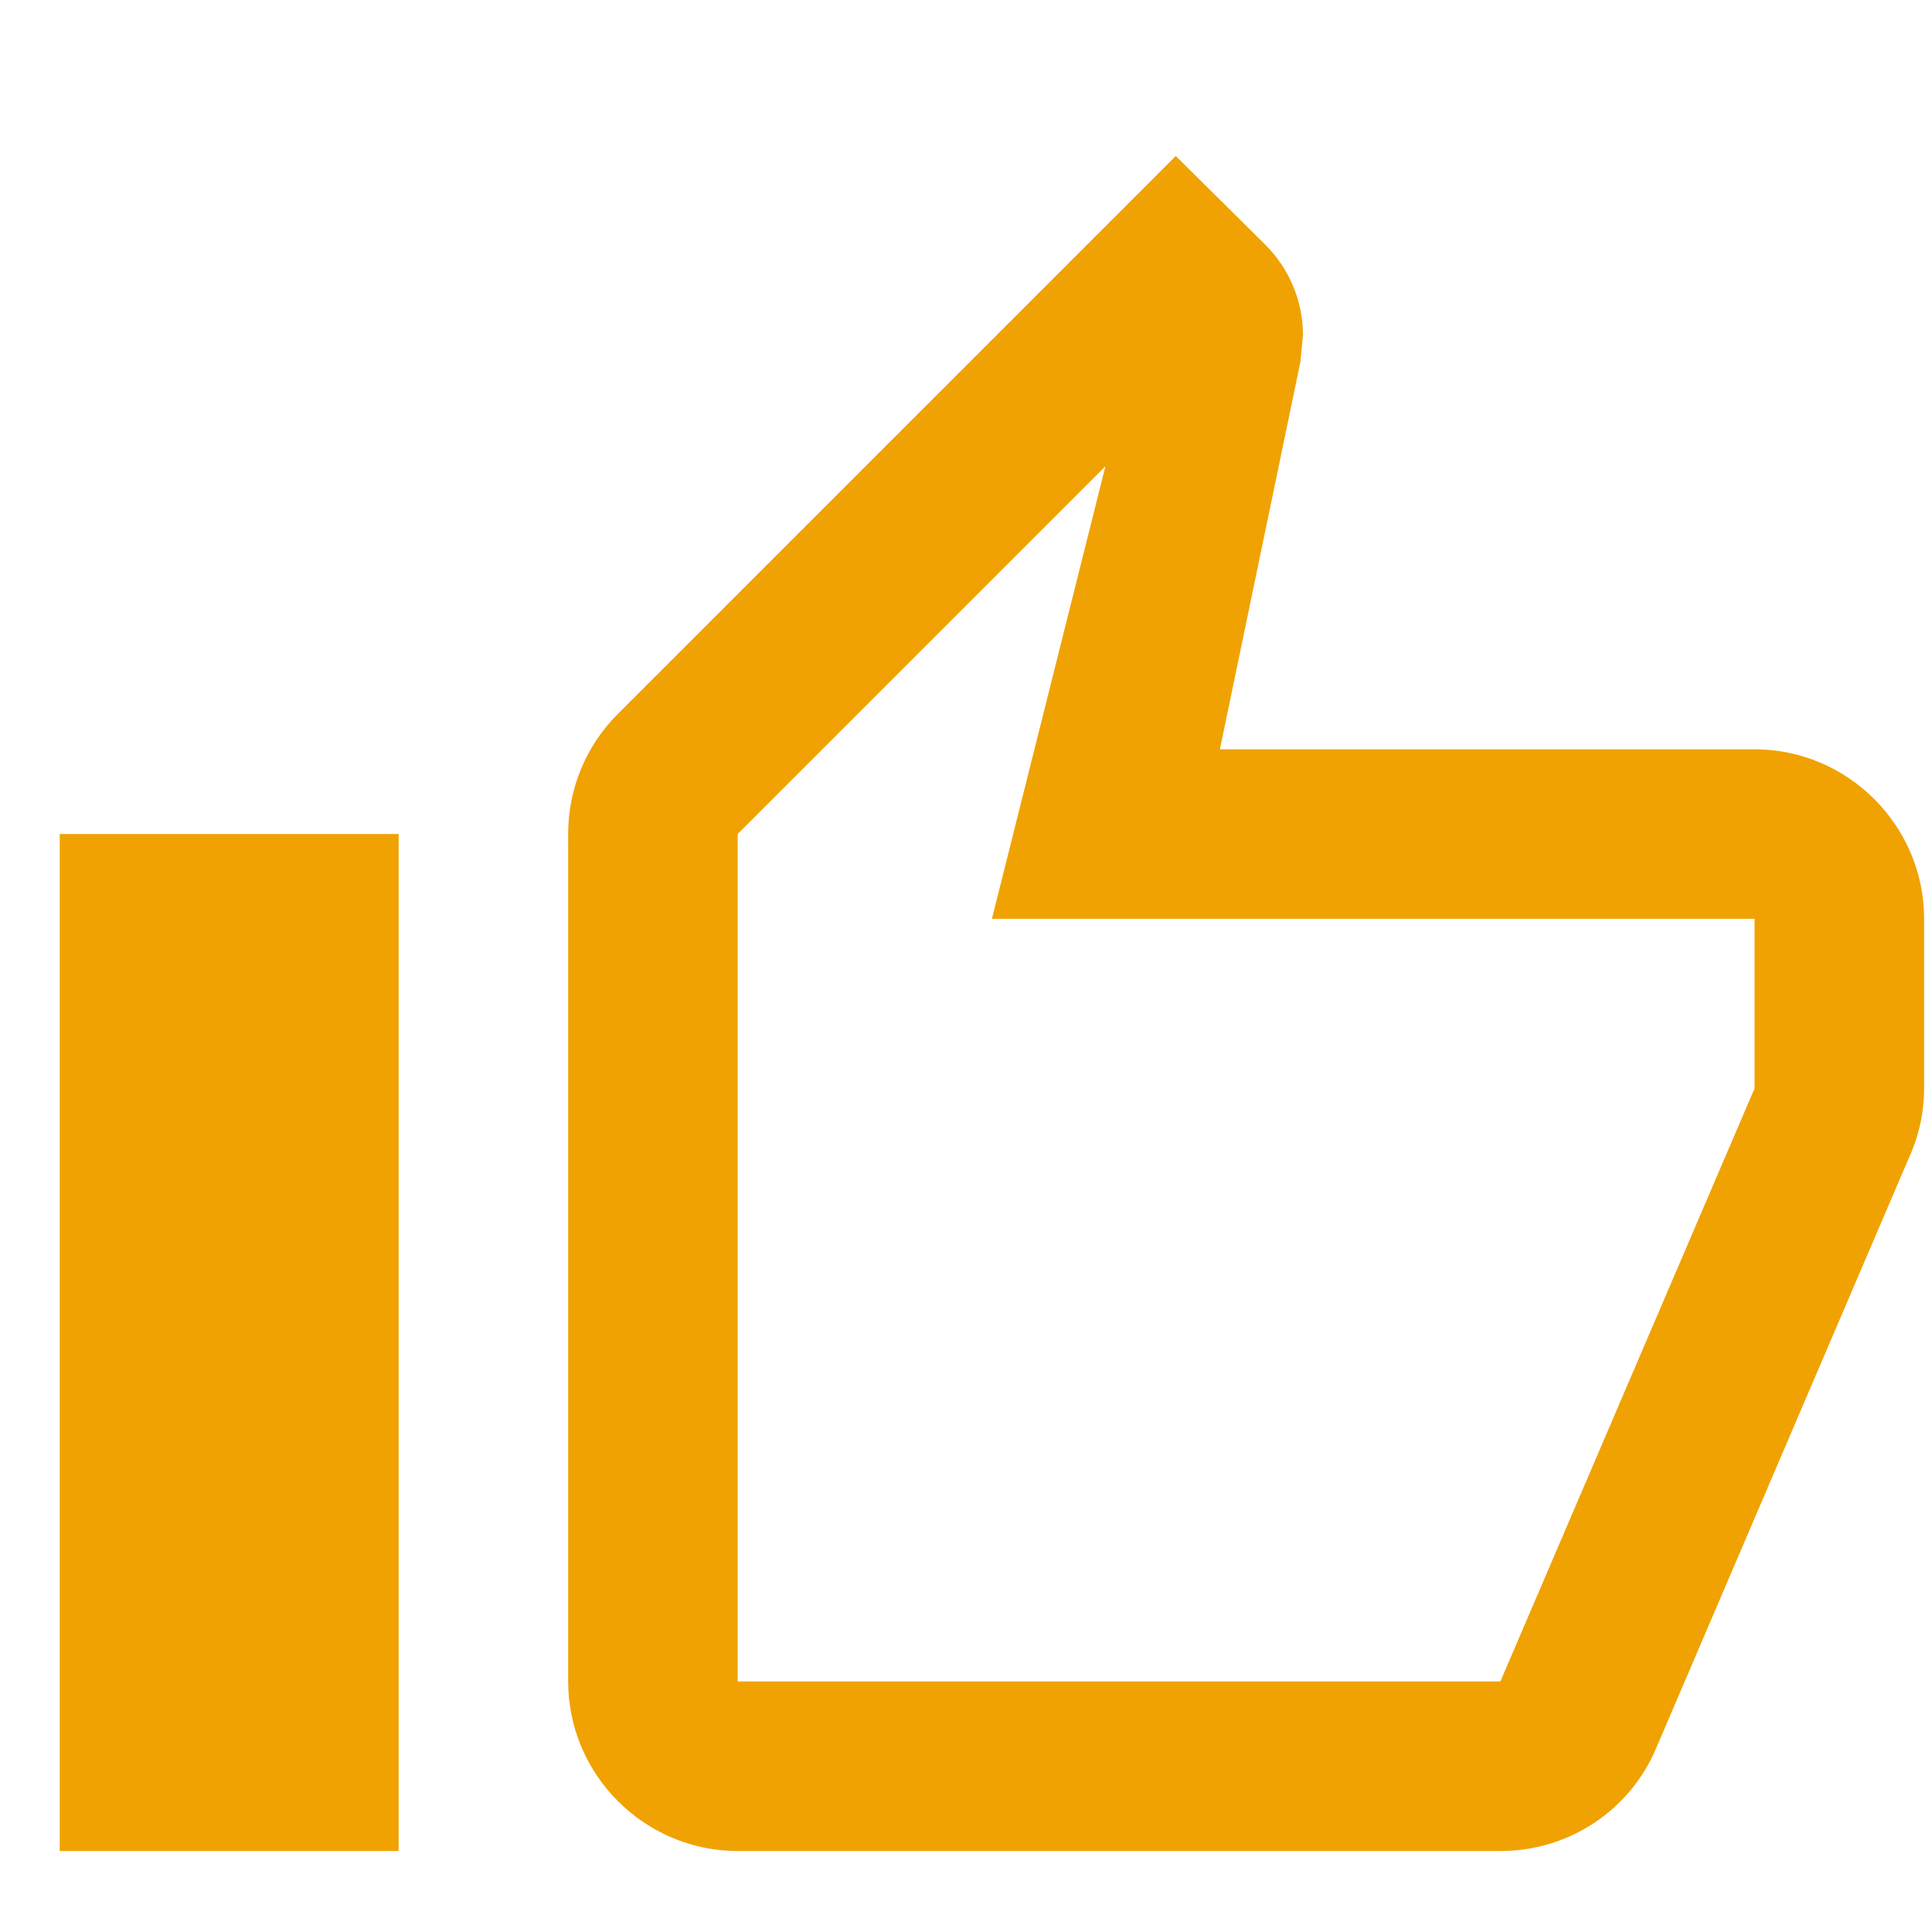 <svg width="12" height="12" viewBox="0 0 12 12" fill="none" xmlns="http://www.w3.org/2000/svg">
<path d="M4.582 11.497H9.319C9.756 11.497 10.13 11.234 10.288 10.855L11.877 7.144C11.925 7.023 11.951 6.896 11.951 6.76V5.707C11.951 5.128 11.477 4.654 10.898 4.654H7.577L8.077 2.248L8.093 2.08C8.093 1.864 8.003 1.664 7.861 1.522L7.303 0.969L3.834 4.438C3.645 4.628 3.529 4.891 3.529 5.18V10.444C3.529 11.023 4.003 11.497 4.582 11.497ZM4.582 5.18L6.866 2.896L6.161 5.707H10.898V6.76L9.319 10.444H4.582V5.18ZM0.371 5.18H2.476V11.497H0.371V5.18Z" fill="#F0A202"/>
</svg>
